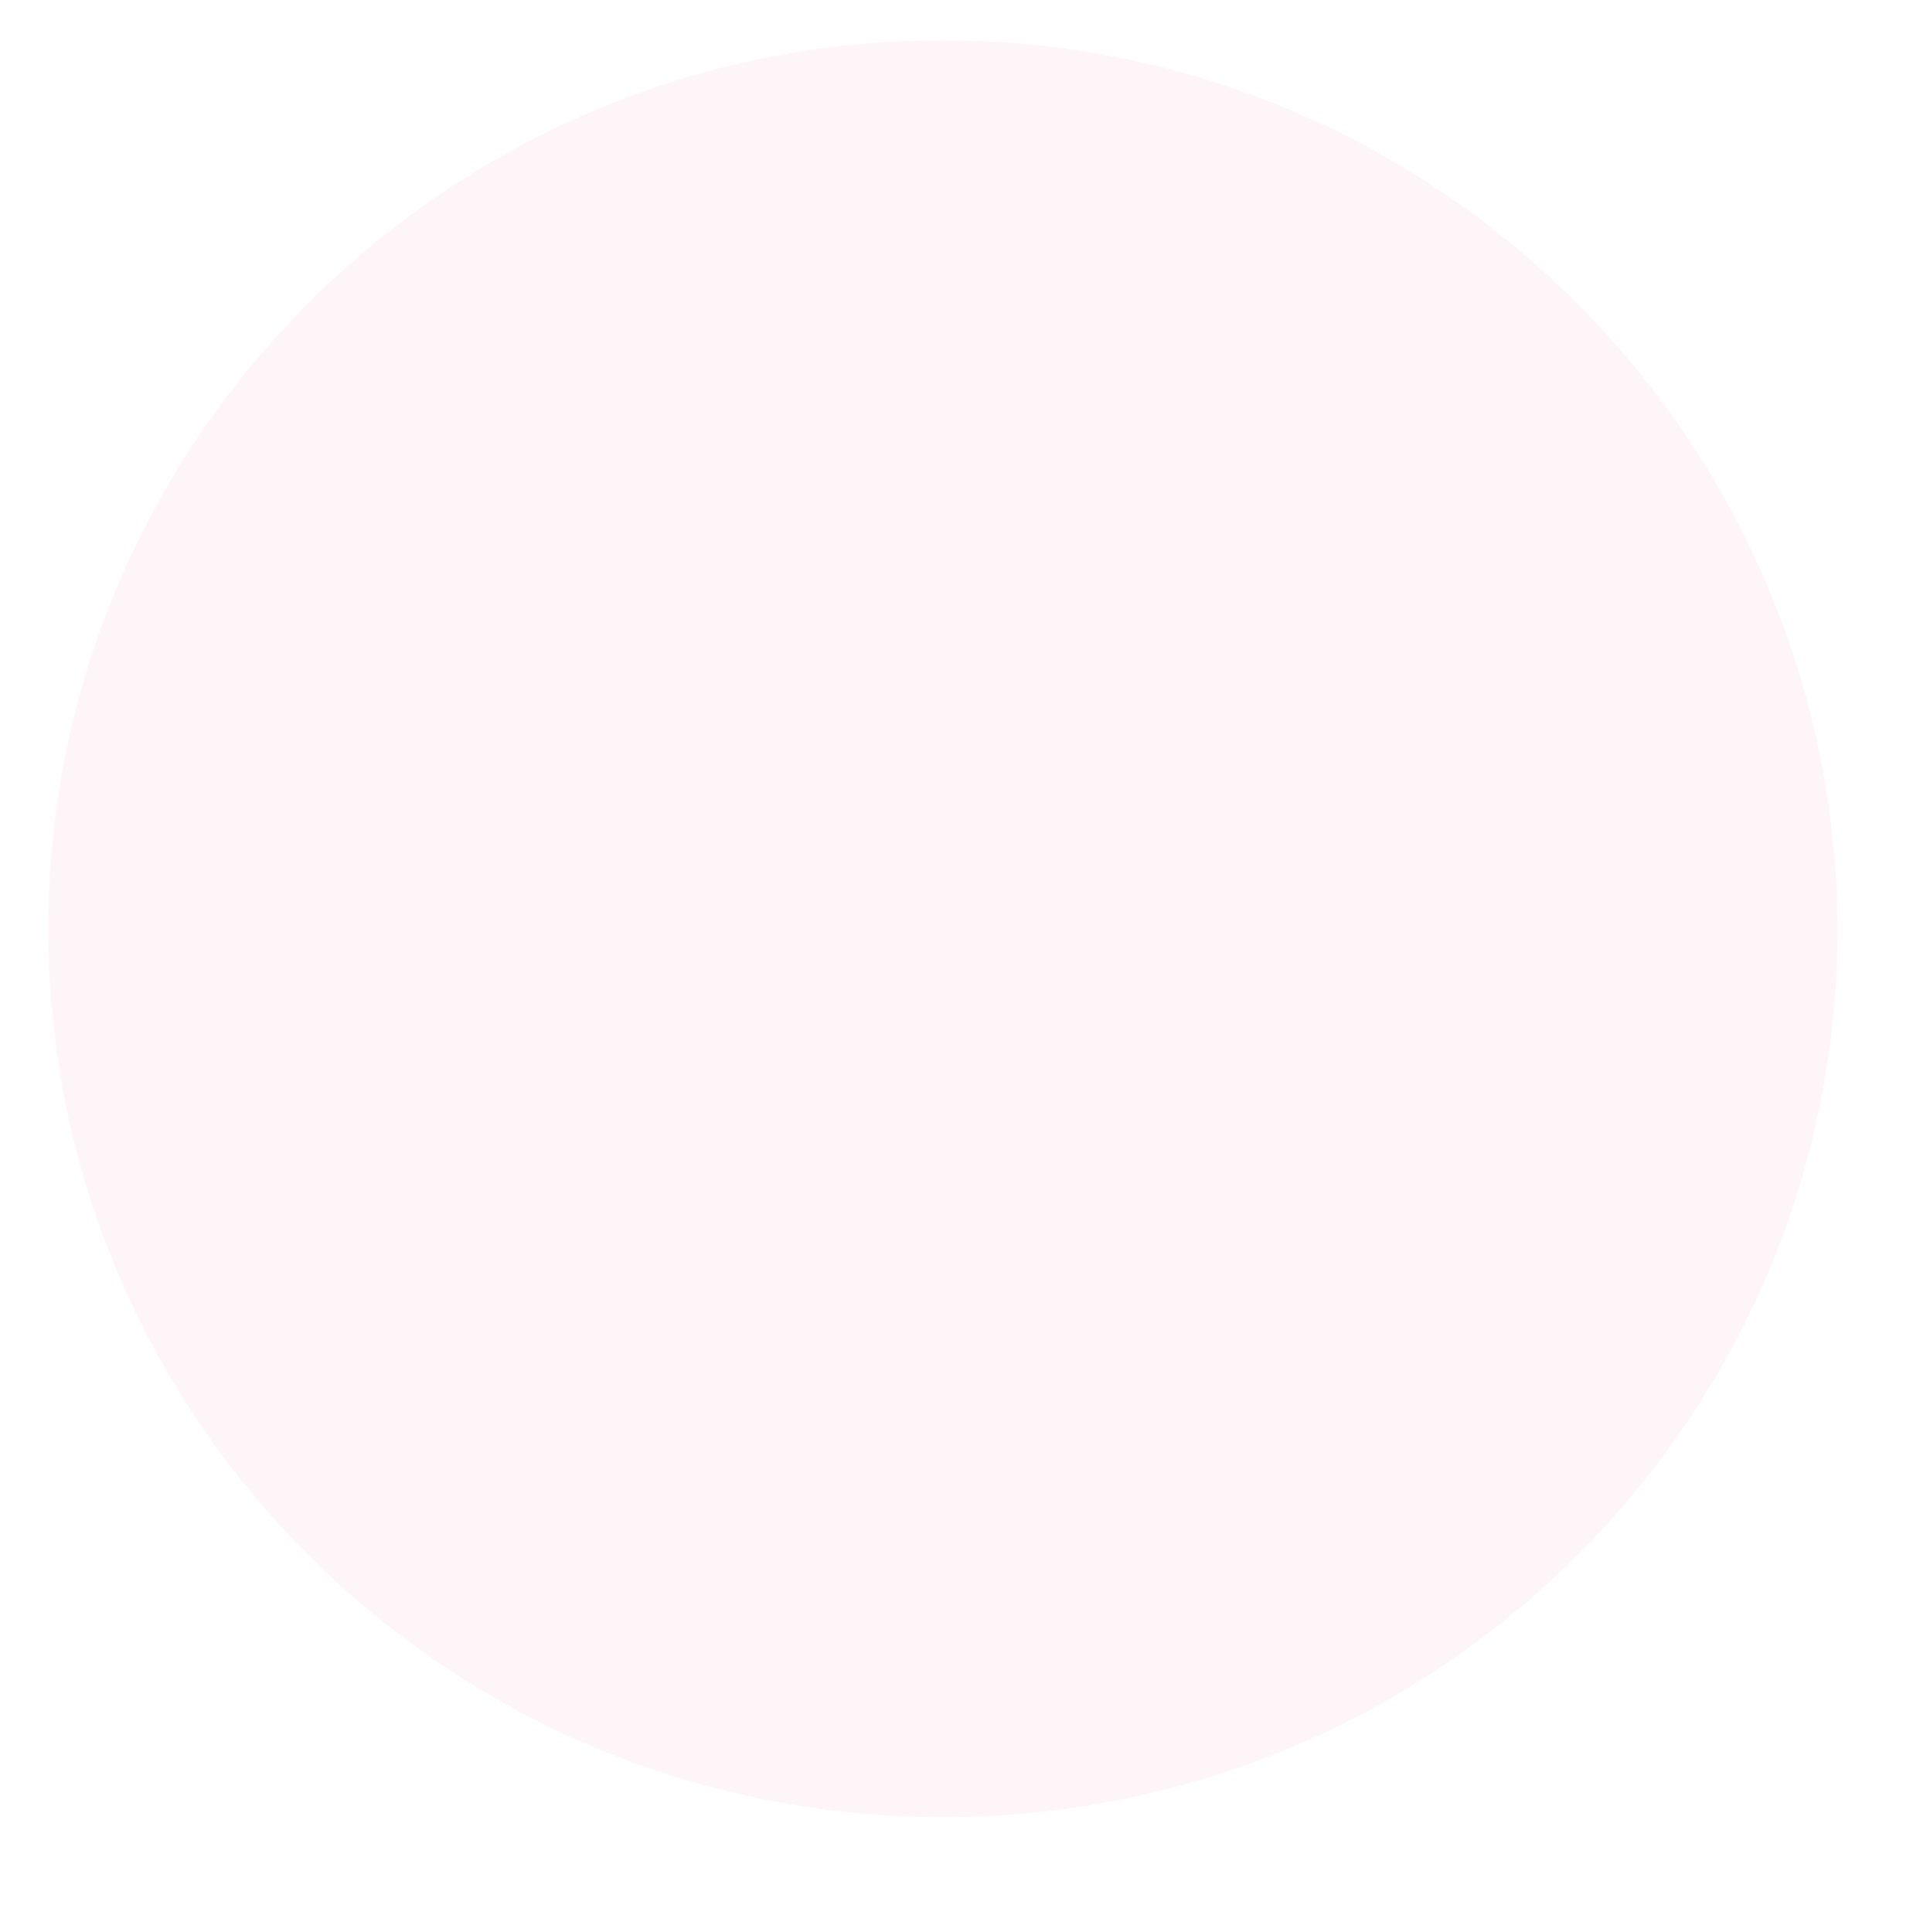 <?xml version="1.0" encoding="utf-8"?>
<!-- Generator: Adobe Illustrator 24.0.1, SVG Export Plug-In . SVG Version: 6.00 Build 0)  -->
<svg xmlns="http://www.w3.org/2000/svg" xmlns:xlink="http://www.w3.org/1999/xlink" version="1.1" id="Layer_1" x="0px" y="0px" viewBox="0 0 95.5 96.1" style="enable-background:new 0 0 95.5 96.1;" xml:space="preserve" width="95.5" height="96.1">
<style type="text/css">
	.st0{clip-path:url(#SVGID_2_);}
	.st1{opacity:0.15;clip-path:url(#SVGID_4_);}
	.st2{clip-path:url(#SVGID_6_);fill:#F5BAD6;}
</style>
<g>
	<defs>
		<rect id="SVGID_1_" x="2.4" y="2" width="89" height="88.4"/>
	</defs>
	<clipPath id="SVGID_2_">
		<use xlink:href="#SVGID_1_" style="overflow:visible;"/>
	</clipPath>
	<g class="st0">
		<defs>
			<rect id="SVGID_3_" x="2.4" y="2" width="89" height="88.4"/>
		</defs>
		<clipPath id="SVGID_4_">
			<use xlink:href="#SVGID_3_" style="overflow:visible;"/>
		</clipPath>
		<g class="st1">
			<g>
				<defs>
					<rect id="SVGID_5_" x="-4.7" y="-3.5" width="103.2" height="94.7"/>
				</defs>
				<clipPath id="SVGID_6_">
					<use xlink:href="#SVGID_5_" style="overflow:visible;"/>
				</clipPath>
				<path class="st2" d="M46.9,90.4c24.6,0,44.5-19.8,44.5-44.2C91.3,21.8,71.4,2,46.9,2S2.4,21.8,2.4,46.2      C2.4,70.6,22.3,90.4,46.9,90.4"/>
			</g>
		</g>
	</g>
</g>
</svg>
